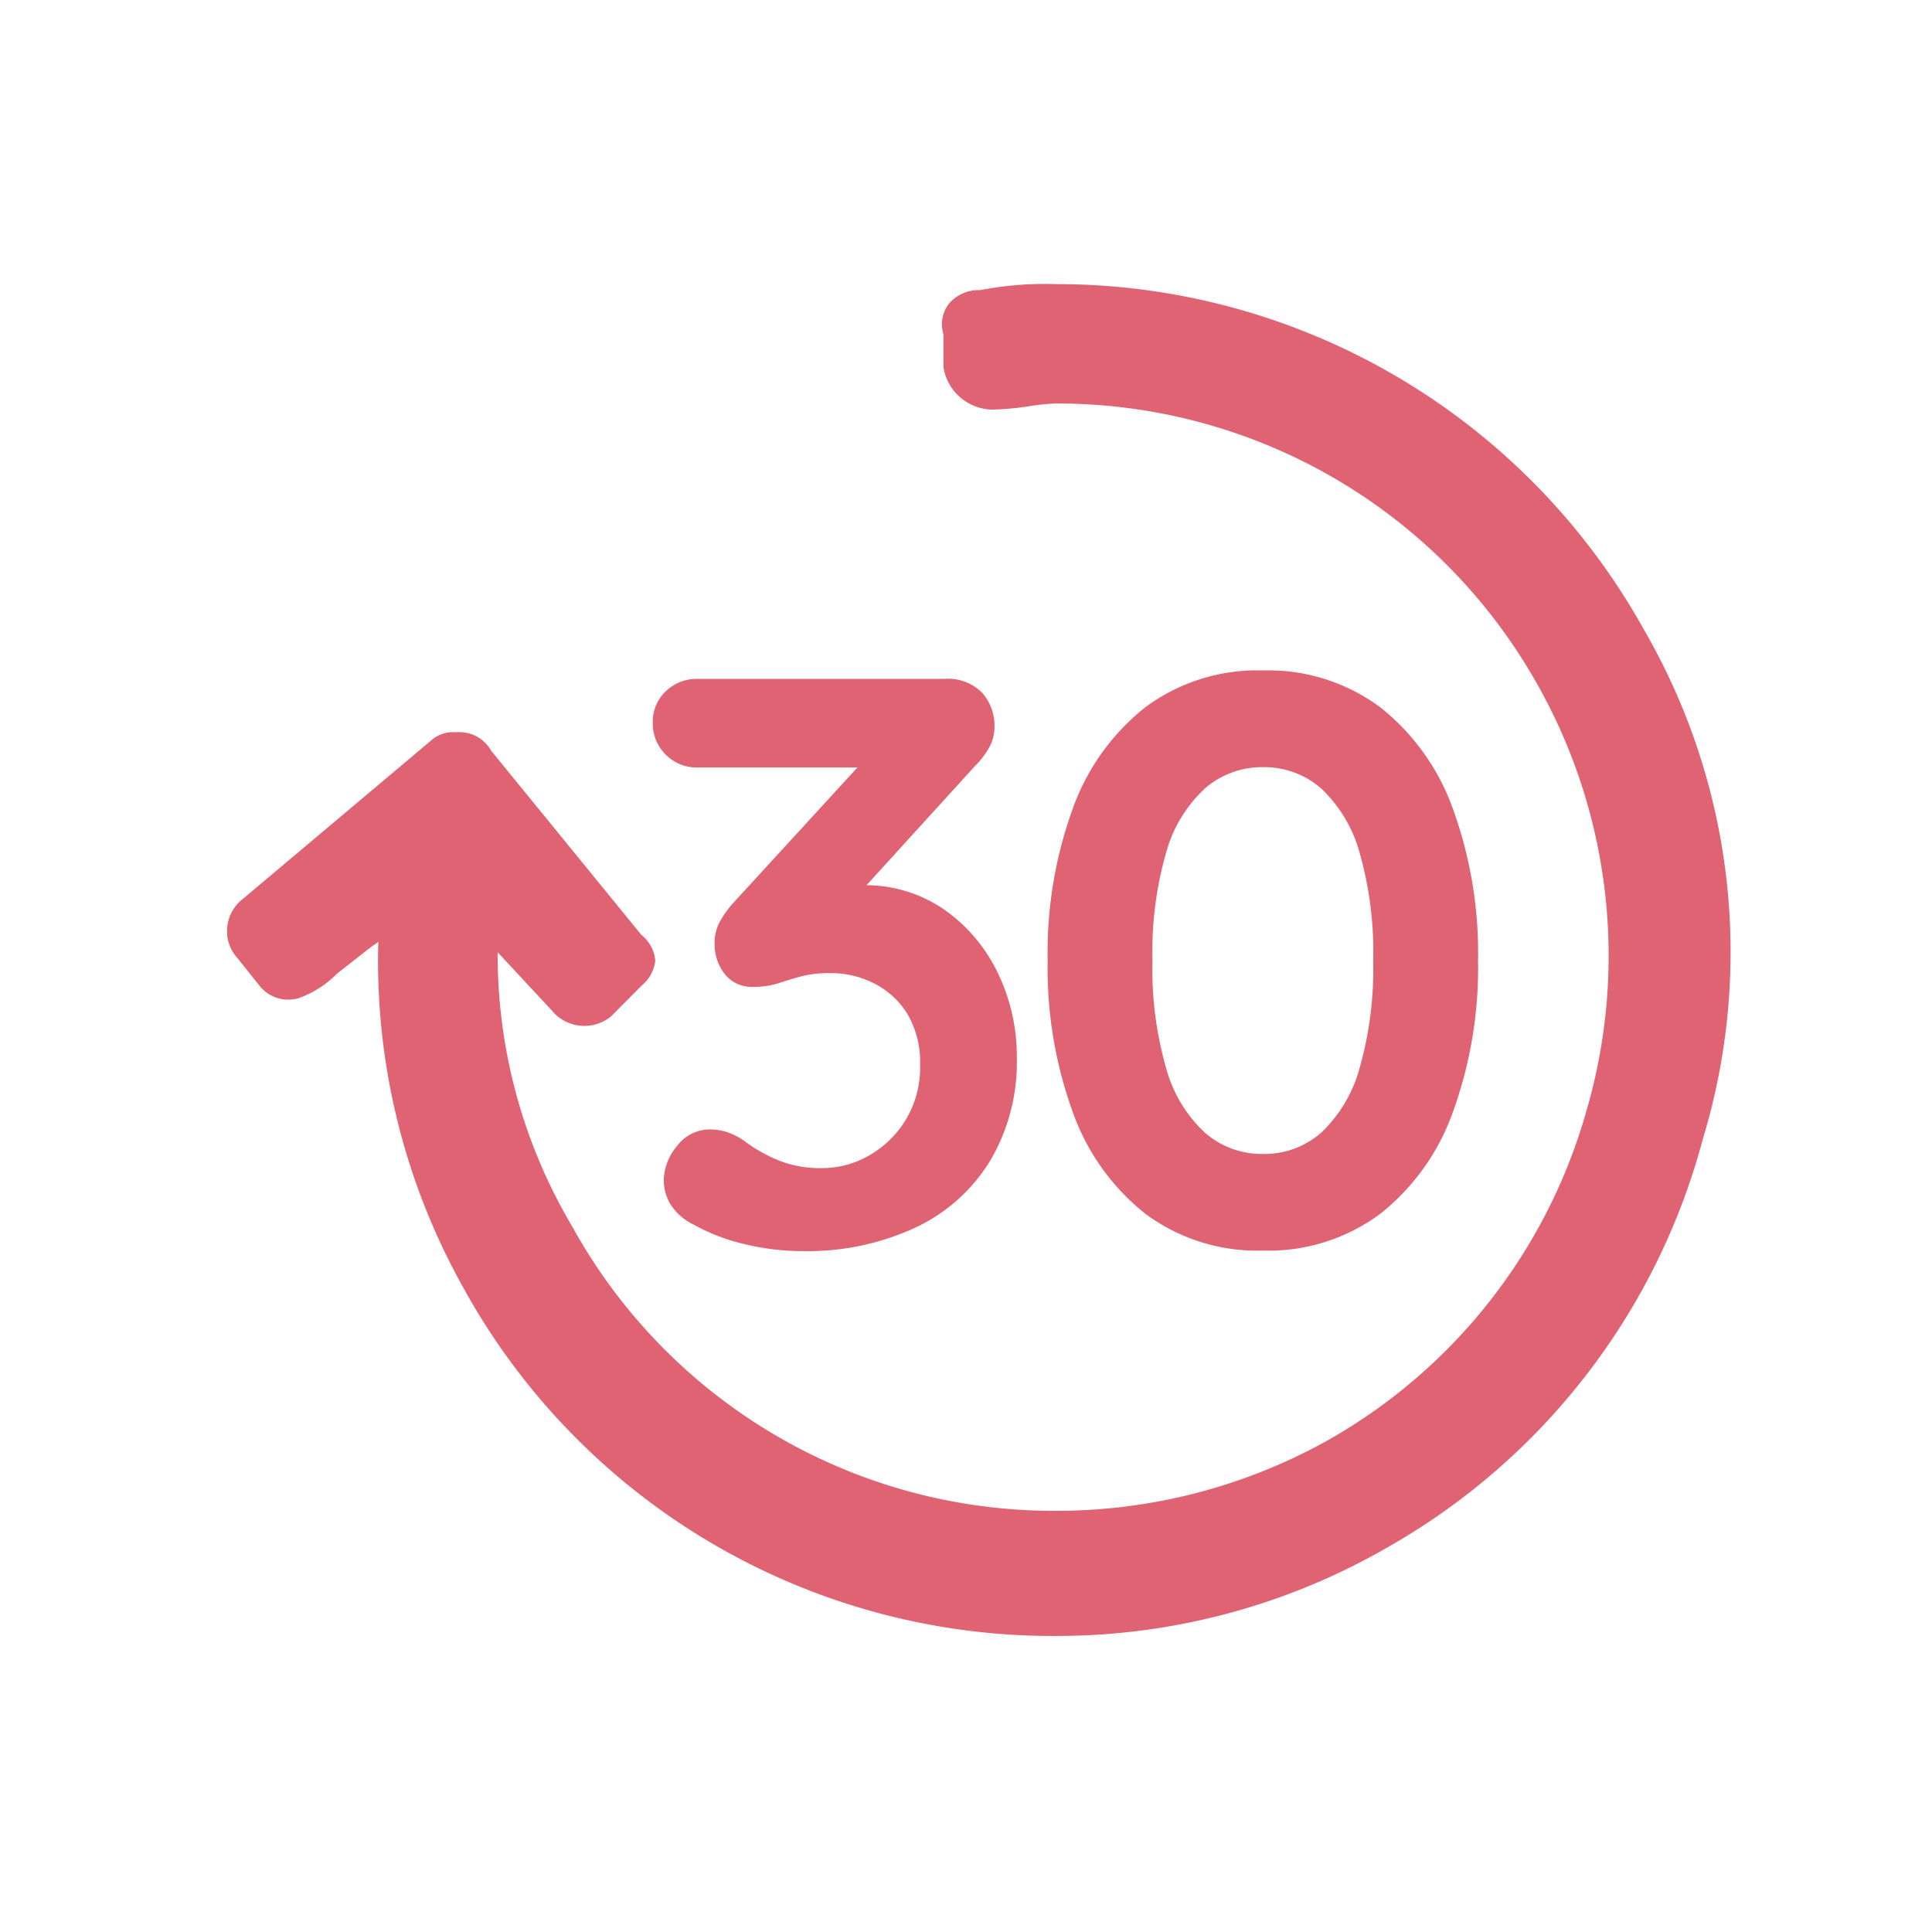 <svg xmlns="http://www.w3.org/2000/svg" width="34" height="34" viewBox="0 0 34 34">
  <g id="Group_4601" data-name="Group 4601" transform="translate(-923 -746)">
    <rect id="Rectangle_2966" data-name="Rectangle 2966" width="34" height="34" transform="translate(923 746)" fill="none"/>
    <g id="Group_4602" data-name="Group 4602" transform="translate(1211.155 842.43)">
      <path id="Path_26864" data-name="Path 26864" d="M-259.236-85.369a11.823,11.823,0,0,0-10.339-6.061,5.97,5.97,0,0,0-1.33.106.683.683,0,0,0-.564.256.6.6,0,0,0-.083.522v.571l.013.074a.886.886,0,0,0,.838.679,4.892,4.892,0,0,0,.671-.061,3.508,3.508,0,0,1,.456-.046,9.69,9.69,0,0,1,8.506,5,9.722,9.722,0,0,1,.831,7.45,9.672,9.672,0,0,1-4.636,5.843,9.8,9.8,0,0,1-4.7,1.194,9.676,9.676,0,0,1-8.51-5,9.371,9.371,0,0,1-1.314-4.83l.951,1.022a.74.74,0,0,0,1.045.106l.543-.546a.664.664,0,0,0,.235-.434.66.66,0,0,0-.247-.456l-2.642-3.239a.638.638,0,0,0-.615-.324.579.579,0,0,0-.45.152l-3.3,2.777a.714.714,0,0,0-.275.469.694.694,0,0,0,.167.565l.415.52a.651.651,0,0,0,.659.2,1.8,1.8,0,0,0,.69-.438l.327-.256.281-.22c.014-.011.116-.073.116-.091a11.759,11.759,0,0,0,1.478,6.064,11.835,11.835,0,0,0,10.447,6.161,11.642,11.642,0,0,0,5.845-1.565,11.726,11.726,0,0,0,5.54-7.183A11.321,11.321,0,0,0-259.236-85.369Z" transform="translate(0 0)" fill="#df6372"/>
      <g id="Group_4598" data-name="Group 4598" transform="translate(-276.667 -84.63)">
        <path id="Path_26865" data-name="Path 26865" d="M-209.28-23.091a2.444,2.444,0,0,0-1.365-.427l1.911-2.1a1.438,1.438,0,0,0,.249-.326.737.737,0,0,0,.092-.354.873.873,0,0,0-.22-.61.849.849,0,0,0-.66-.241h-4.339a.786.786,0,0,0-.567.22.729.729,0,0,0-.227.546.767.767,0,0,0,.227.567.77.77,0,0,0,.567.227h2.807l-2.2,2.4a1.777,1.777,0,0,0-.235.34.781.781,0,0,0-.078.354.851.851,0,0,0,.177.539.6.6,0,0,0,.5.227,1.419,1.419,0,0,0,.447-.064q.192-.064.4-.121a2,2,0,0,1,.517-.057,1.677,1.677,0,0,1,.773.185,1.454,1.454,0,0,1,.582.539,1.671,1.671,0,0,1,.22.893,1.783,1.783,0,0,1-.256.971,1.808,1.808,0,0,1-.645.624,1.661,1.661,0,0,1-.83.22,1.959,1.959,0,0,1-.773-.142,2.64,2.64,0,0,1-.575-.326,1.172,1.172,0,0,0-.333-.17,1,1,0,0,0-.277-.043.727.727,0,0,0-.588.291.966.966,0,0,0-.234.617.857.857,0,0,0,.106.39.979.979,0,0,0,.418.376,3.41,3.41,0,0,0,.88.34,4.251,4.251,0,0,0,1.035.127,4.514,4.514,0,0,0,1.985-.411,3.067,3.067,0,0,0,1.319-1.177A3.408,3.408,0,0,0-208-20.489a3.356,3.356,0,0,0-.333-1.482A2.882,2.882,0,0,0-209.28-23.091Z" transform="translate(214.406 27.296)" fill="#df6372"/>
        <path id="Path_26866" data-name="Path 26866" d="M-144.247-26a3.986,3.986,0,0,0-1.284-1.794,3.3,3.3,0,0,0-2.063-.645,3.3,3.3,0,0,0-2.064.645A3.985,3.985,0,0,0-150.941-26a7.43,7.43,0,0,0-.439,2.666,7.445,7.445,0,0,0,.439,2.659,3.982,3.982,0,0,0,1.284,1.8,3.3,3.3,0,0,0,2.064.645,3.293,3.293,0,0,0,2.063-.645,3.983,3.983,0,0,0,1.284-1.8,7.444,7.444,0,0,0,.44-2.659A7.43,7.43,0,0,0-144.247-26Zm-1.644,4.559a2.447,2.447,0,0,1-.674,1.135,1.515,1.515,0,0,1-1.028.376,1.523,1.523,0,0,1-1.021-.376,2.409,2.409,0,0,1-.681-1.135,6.335,6.335,0,0,1-.241-1.893,6.328,6.328,0,0,1,.241-1.9,2.41,2.41,0,0,1,.681-1.127,1.525,1.525,0,0,1,1.021-.376,1.518,1.518,0,0,1,1.028.376,2.448,2.448,0,0,1,.674,1.127,6.355,6.355,0,0,1,.24,1.9A6.363,6.363,0,0,1-145.891-21.44Z" transform="translate(158.329 28.438)" fill="#df6372"/>
      </g>
    </g>
  </g>
</svg>
